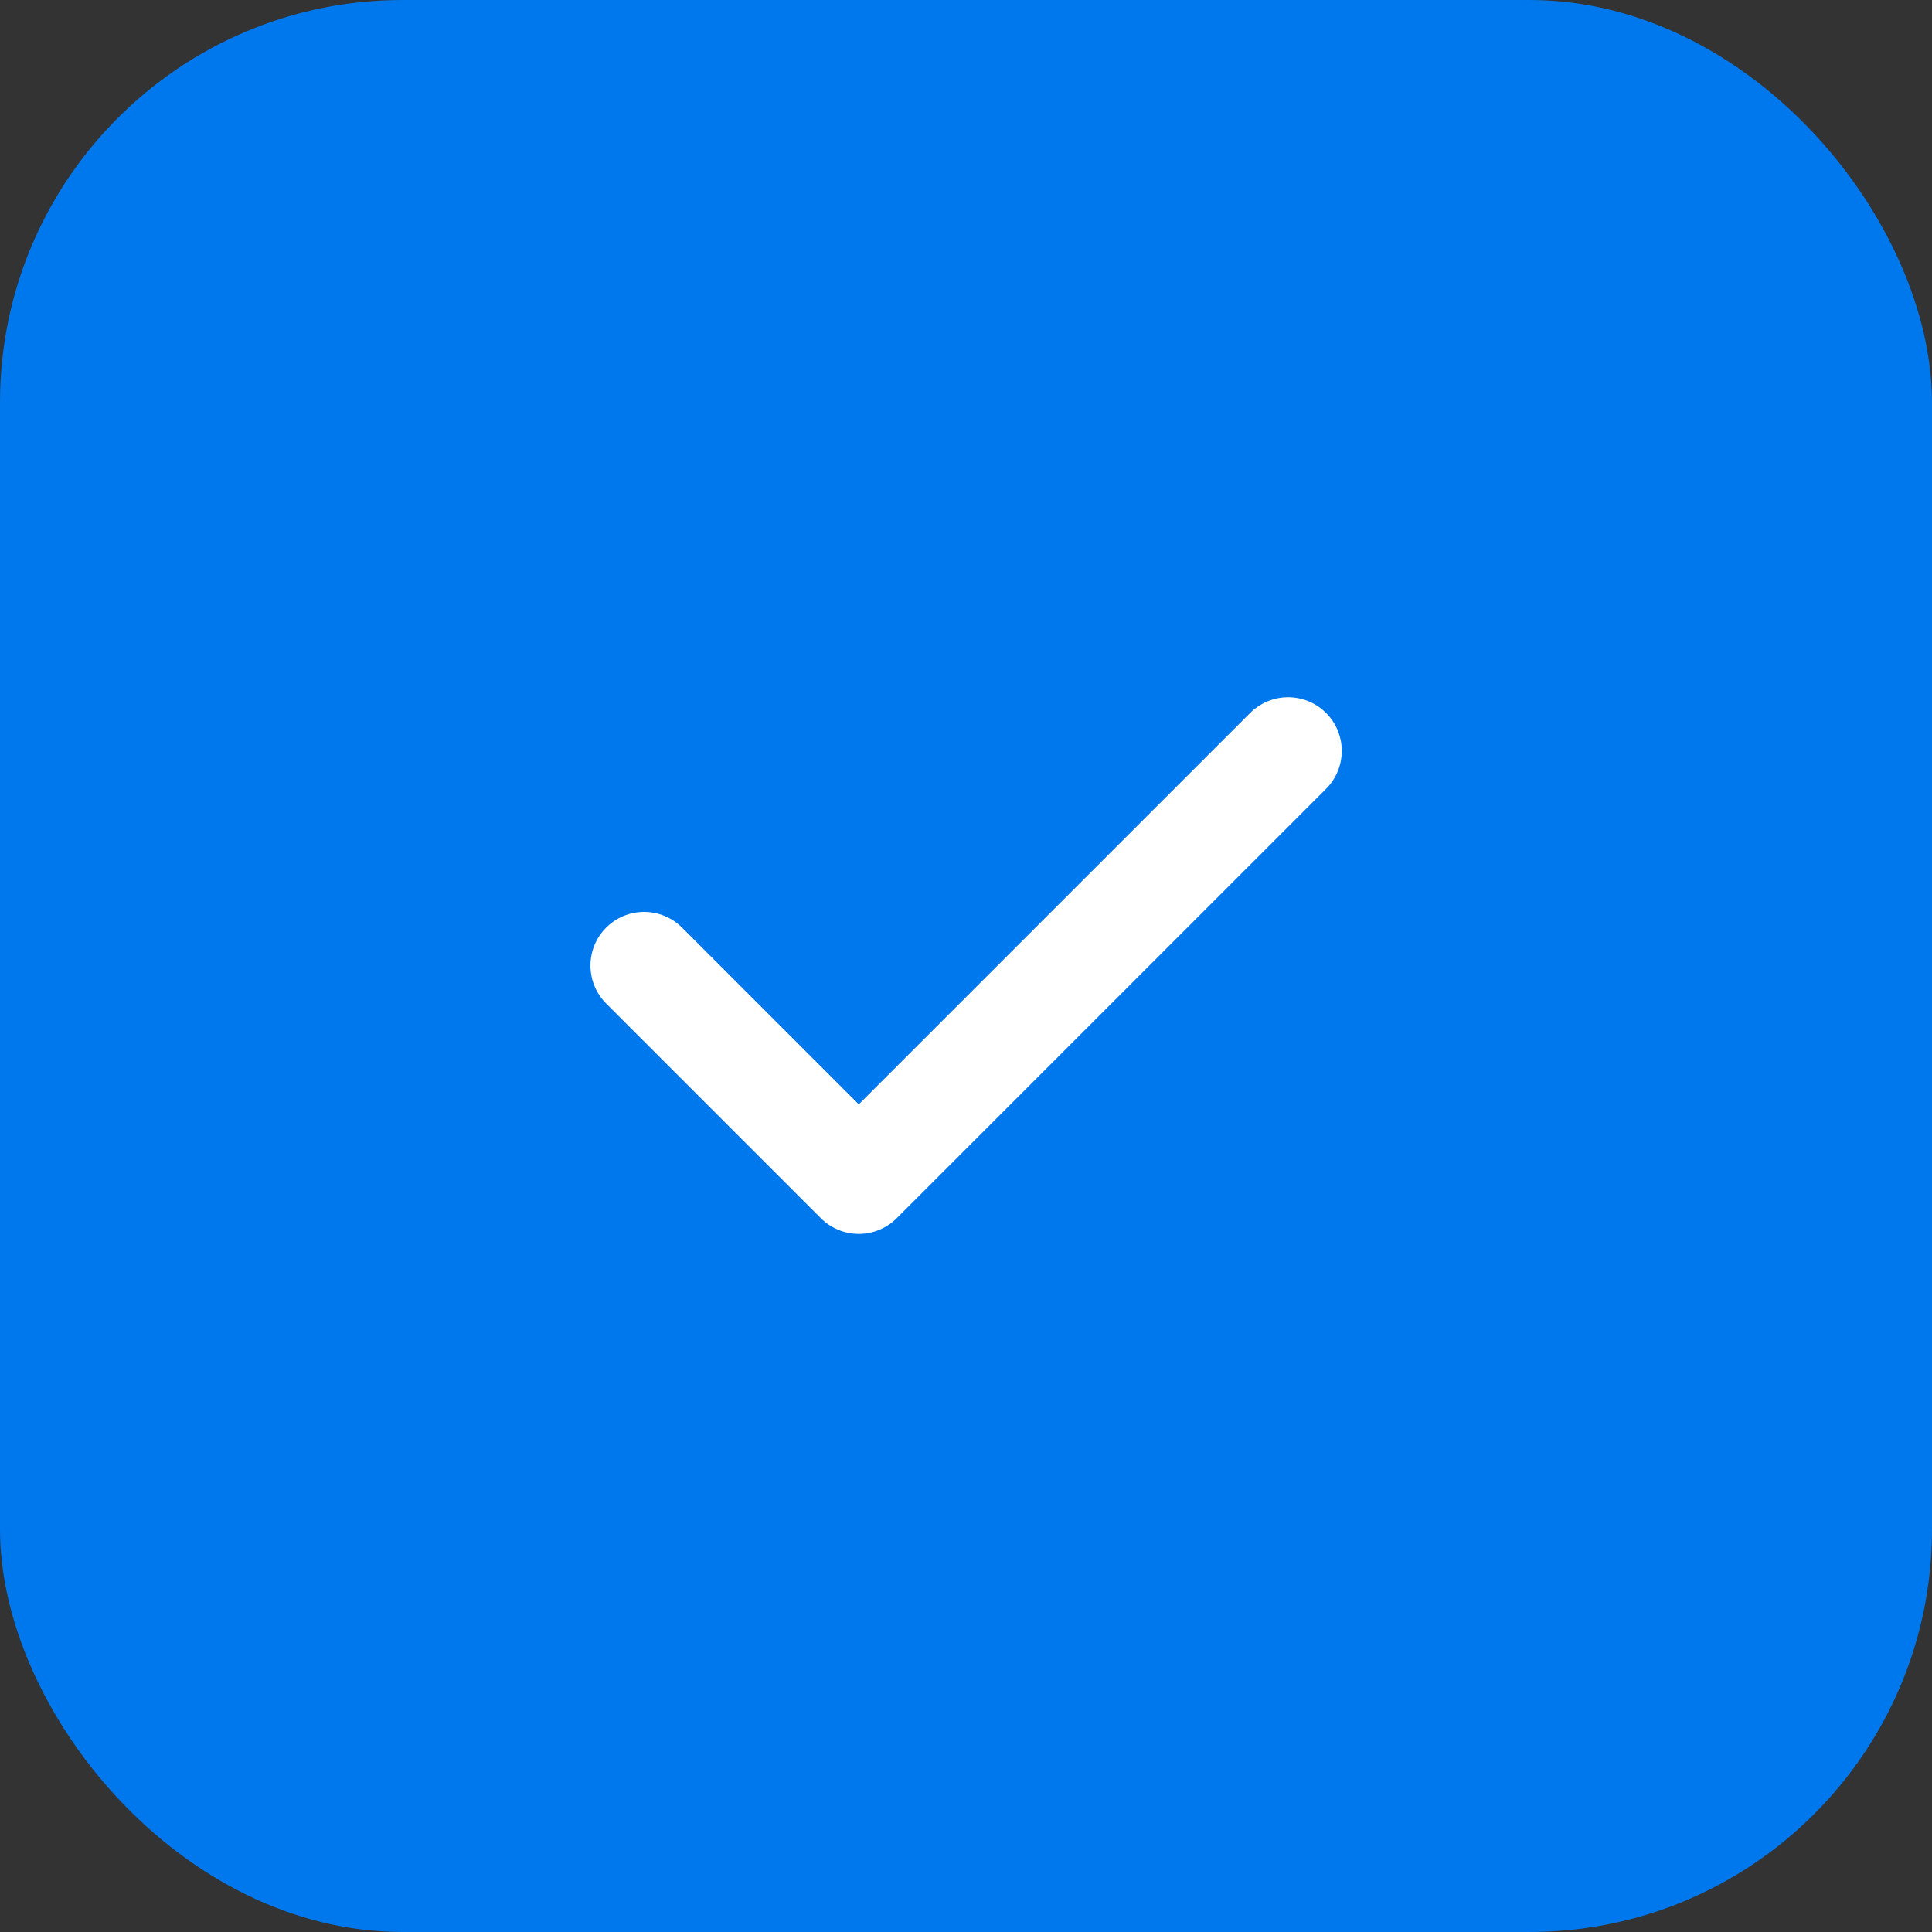 <?xml version="1.0" encoding="UTF-8"?> <svg xmlns="http://www.w3.org/2000/svg" width="36" height="36" viewBox="0 0 36 36" fill="none"><rect x="0" y="0" width="36" height="36" fill="#333333" stroke="none"/><rect width="36" height="36" rx="7.5" fill="#0078ED"></rect><path d="M17.998 32.008C25.73 32.008 31.998 25.74 31.998 18.008C31.998 10.276 25.73 4.008 17.998 4.008C10.266 4.008 3.998 10.276 3.998 18.008C3.998 25.74 10.266 32.008 17.998 32.008Z" fill="#0078ED"></path><path d="M12.002 17.992L16.002 21.992L24.002 13.992" stroke="white" stroke-width="2" stroke-linecap="round" stroke-linejoin="round"></path></svg> 
